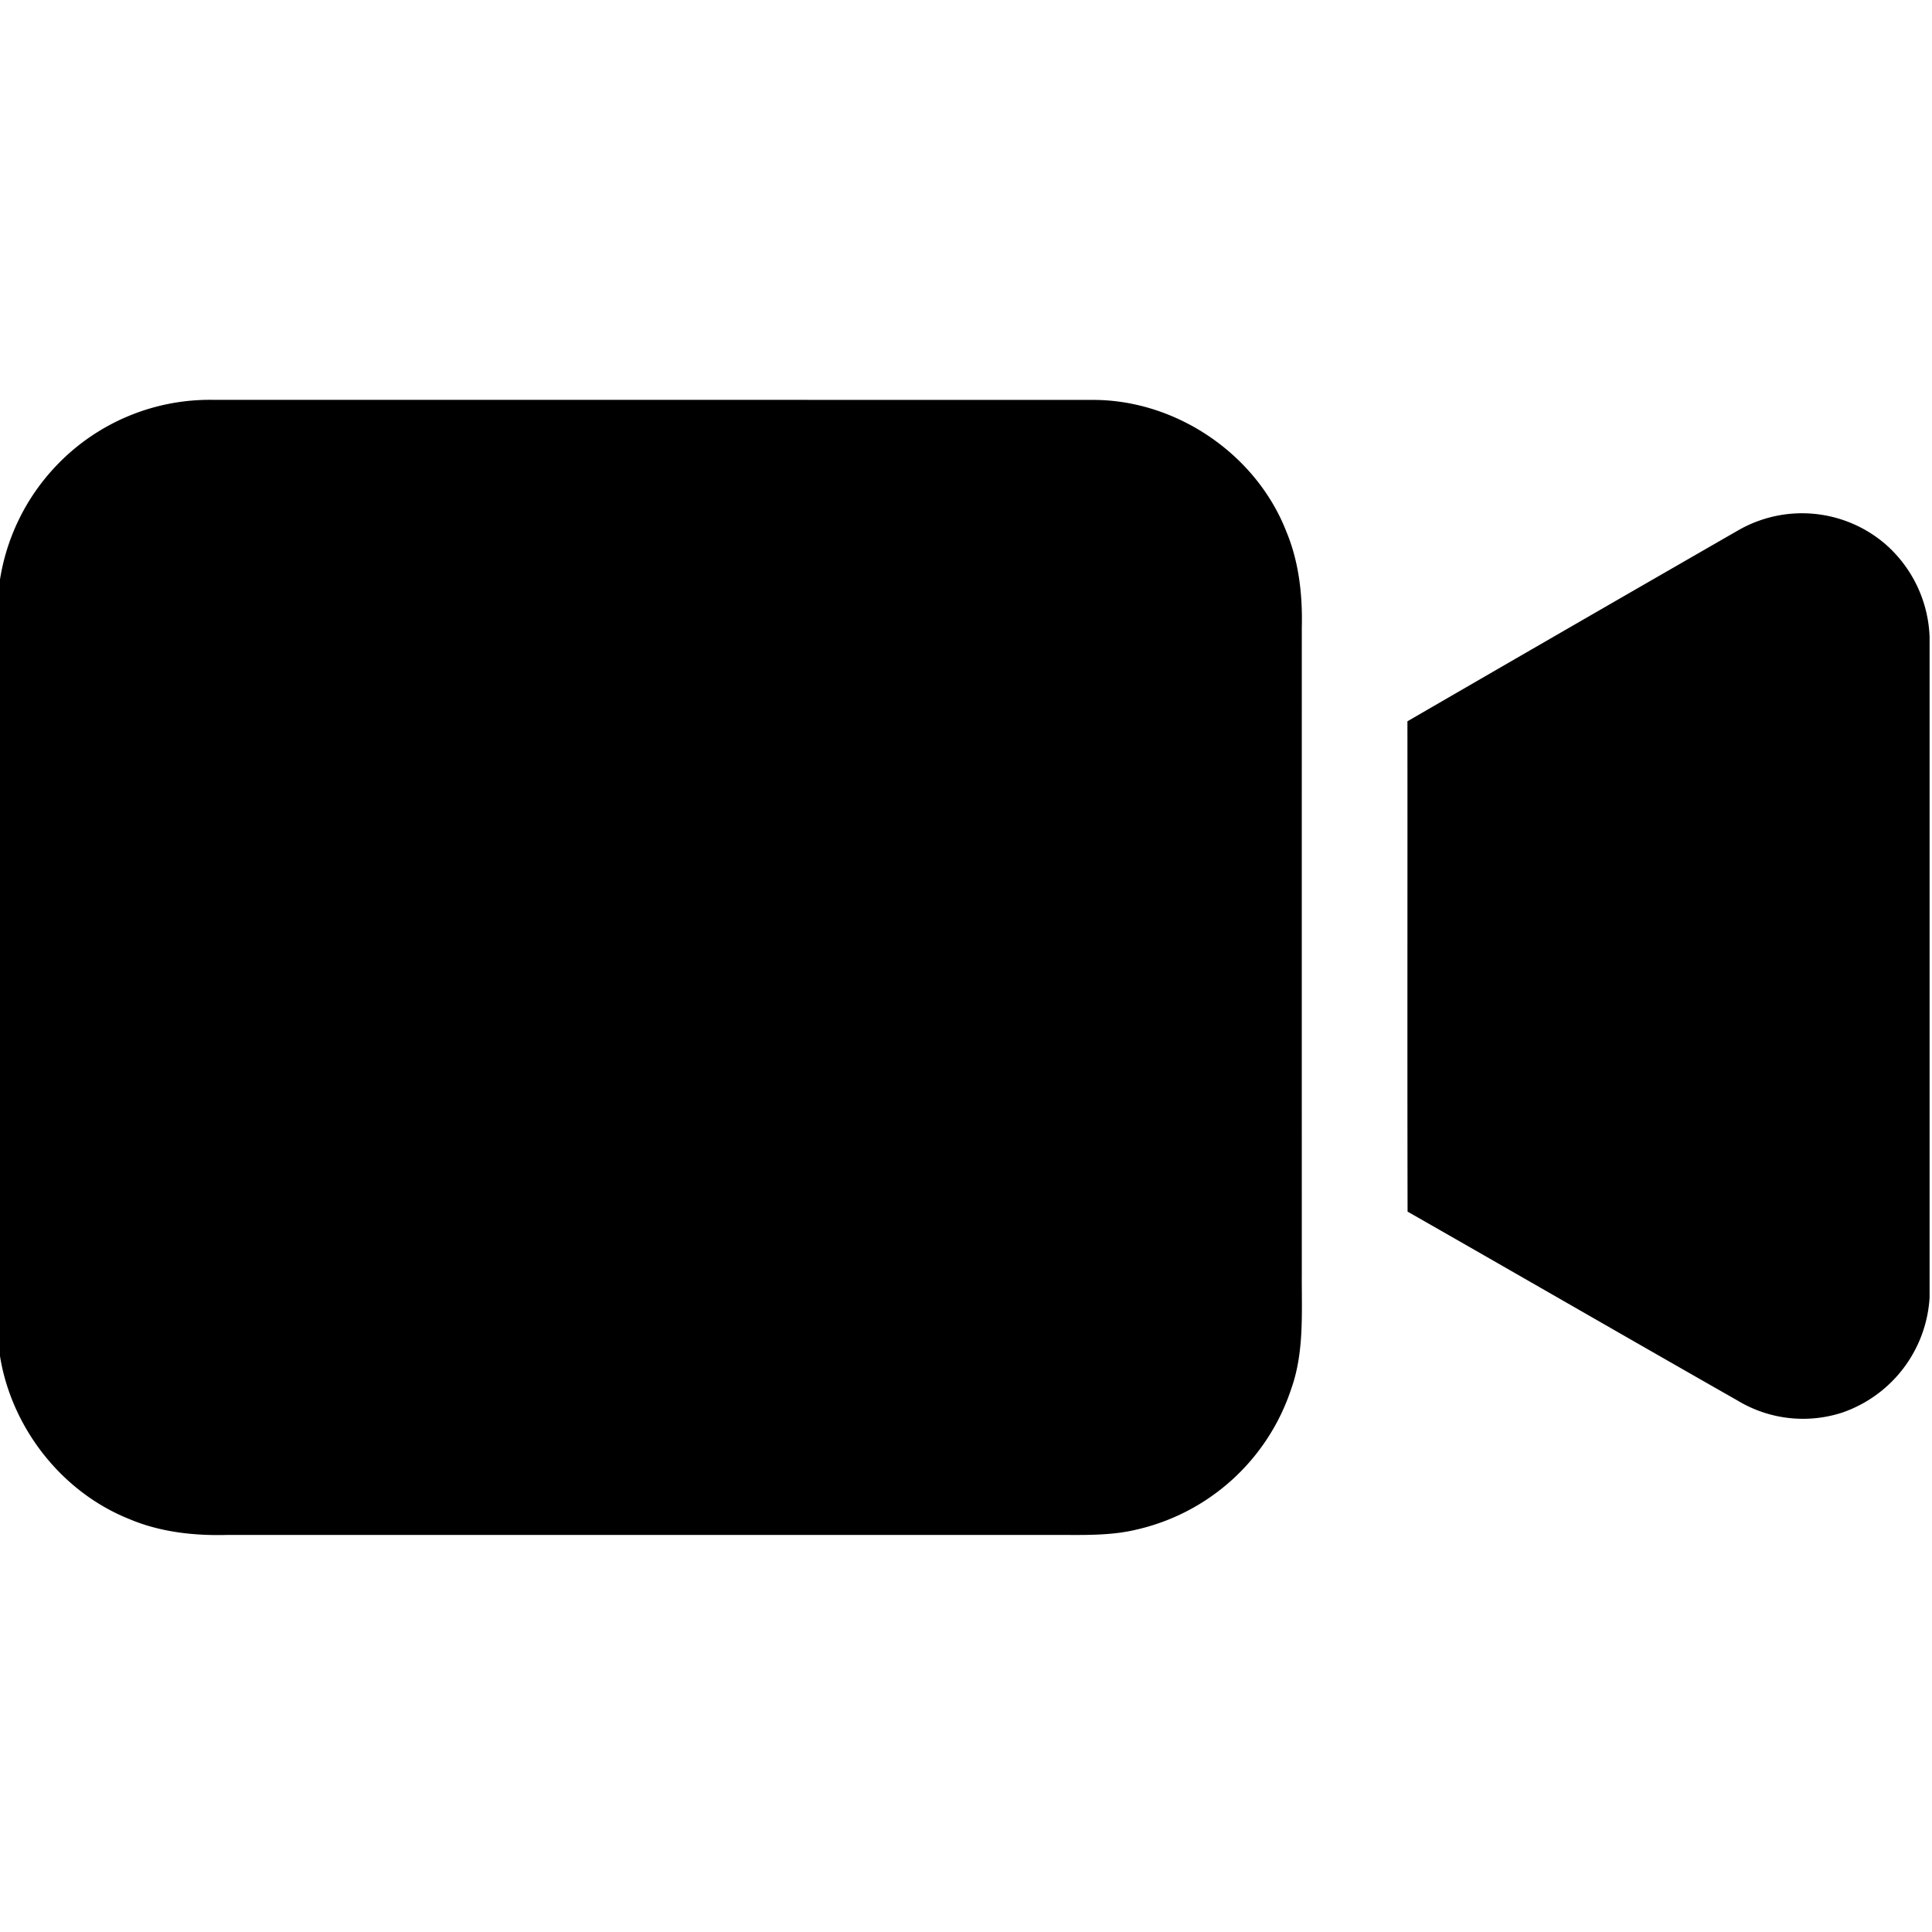 <svg version="1.1" id="Layer_1" xmlns="http://www.w3.org/2000/svg" xmlns:xlink="http://www.w3.org/1999/xlink" x="0px" y="0px" viewBox="0 0 512 512" style="enable-background:new 0 0 512 512;" xml:space="preserve">
    <g>
	    <path d="M15.172,123.152a56.133,56.133,0,0,1,41.15-17.19q116.535,0,233.06.02c22.12-.14,43.42,14.22,51.49,34.83,3.37,8.06,4.34,16.88,4.12,25.56q-.015,85.515,0,171.01c-.07,10.3.71,20.92-2.84,30.79a56.384,56.384,0,0,1-40.85,37.16c-7.18,1.75-14.62,1.42-21.94,1.44q-109.53,0-219.06,0c-8.87.25-17.9-.74-26.12-4.24-19.93-7.99-34.07-28.18-34.82-49.65v-193a56.47,56.47,0,0,1,15.81-36.73m445.44,17.41a33.903,33.903,0,0,1,38.92,3.54,34.297,34.297,0,0,1,11.83,24.72v175.04a34.419,34.419,0,0,1-23.07,30.46,33.542,33.542,0,0,1-27.75-3.12c-29.21-16.63-58.32-33.45-87.52-50.11-.09-43.31,0-86.63-.04-129.94q43.77-25.365,87.63-50.59Z"/>
	</g>
</svg>